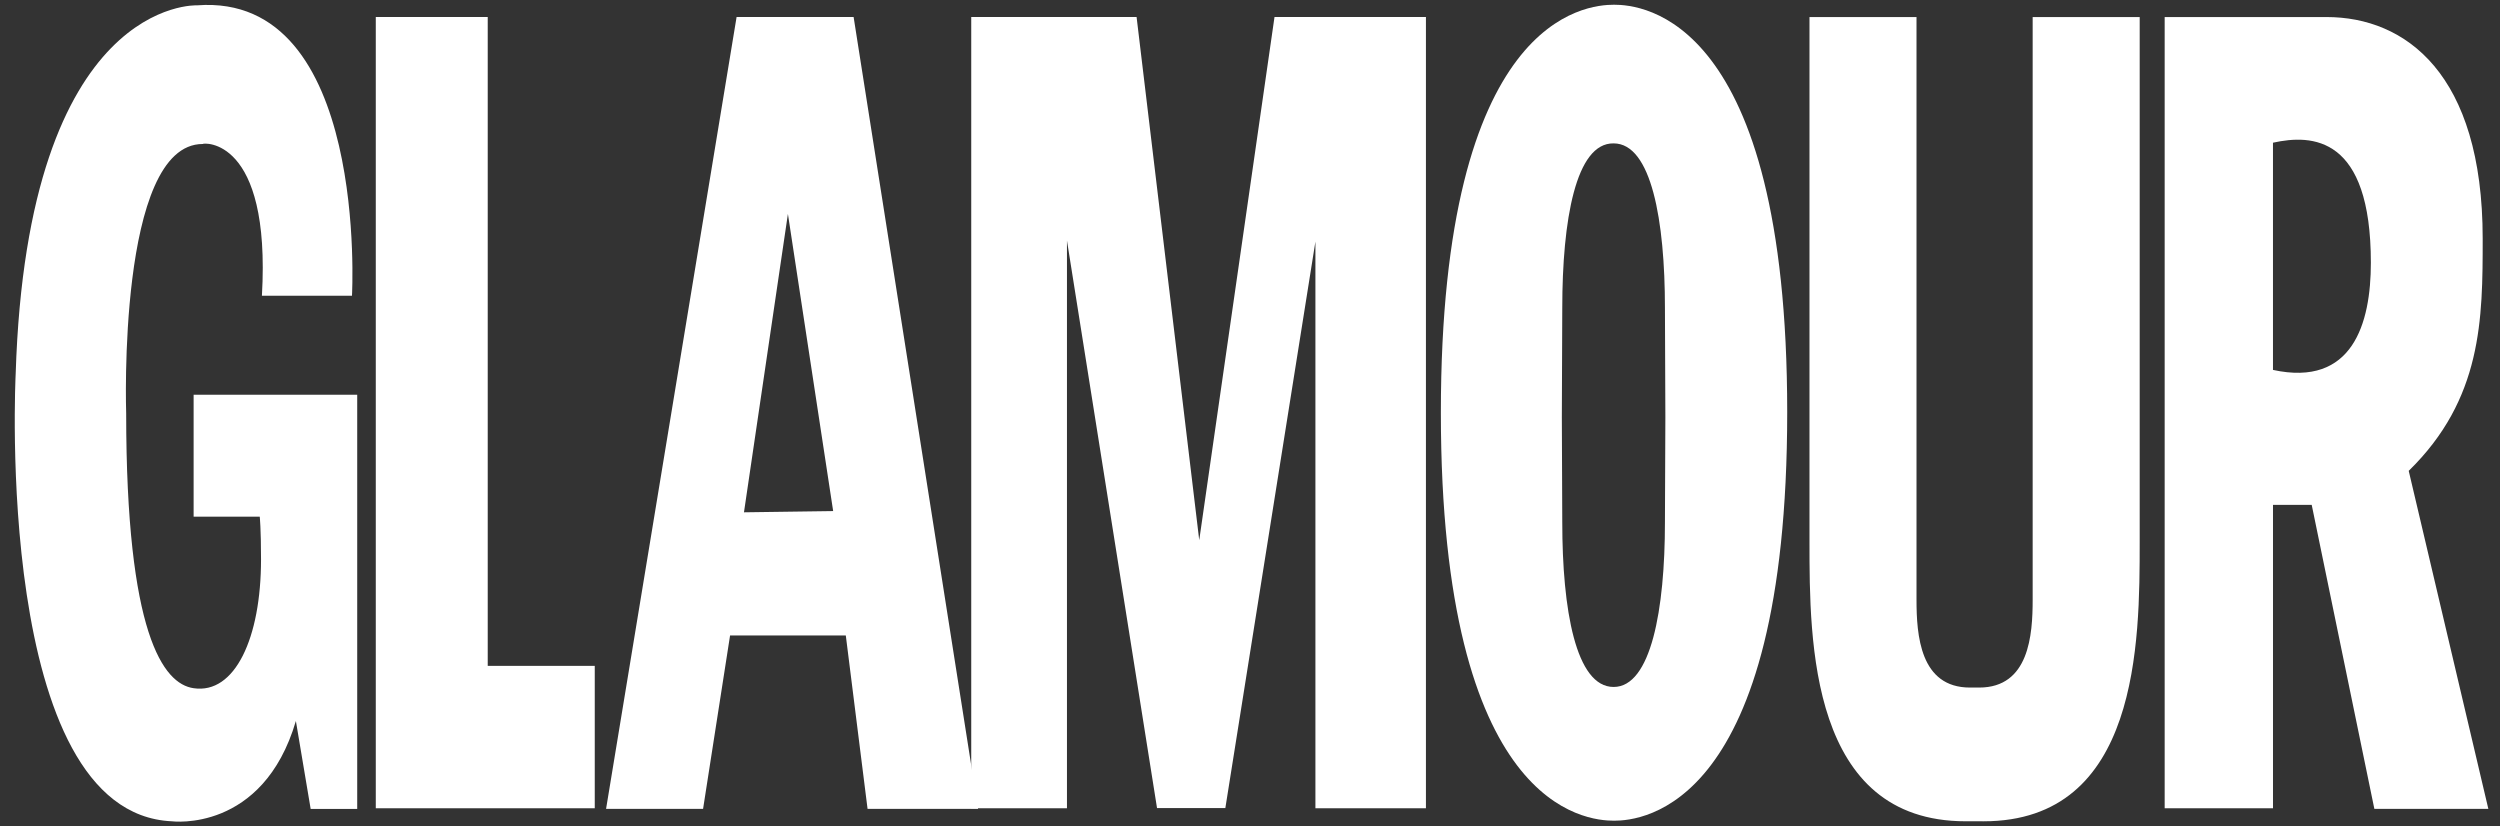 <svg width="121" height="40" viewBox="0 0 121 40" fill="none" xmlns="http://www.w3.org/2000/svg">
<rect x="0" y="0" width="121" height="40" fill="#333333" stroke="none"/>
<g clip-path="url(#clip0_1121_266)">
<path d="M28.786 39.119V32.227H23.606V0.824H18.188V39.119H28.786ZM41.315 0.824H35.651L29.334 39.149H34.029L35.335 30.758H40.937L41.99 39.149H47.339L41.315 0.824ZM36.008 24.796L38.135 10.353L40.325 24.736L36.008 24.796Z" fill="white"/>
<path d="M47.008 0.824H55.011L58.043 26.144L61.686 0.824H69.015V39.119H63.666V11.692L59.307 39.109H56L51.641 11.642V39.12H47.008L47.008 0.824ZM116.582 22.789C120.141 19.313 120.162 15.447 120.162 11.553C120.162 3.552 116.414 0.825 112.603 0.825H104.77V39.12H110.013V24.437H111.887L114.919 39.15H120.436L116.582 22.789ZM110.012 17.906V6.907C111.907 6.488 114.75 6.578 114.75 12.72C114.75 15.656 113.866 18.743 110.012 17.904" fill="white"/>
<path d="M12.677 14.312H17.036C17.036 14.312 17.857 -0.371 9.54 0.258C9.54 0.258 1.328 -0.132 0.759 18.087C0.759 18.087 -0.335 39.361 8.319 39.751C8.319 39.751 12.72 40.32 14.321 34.897L15.036 39.152H17.289V19.105H9.371V25.008H12.572C12.572 25.008 12.634 25.578 12.634 27.076C12.634 30.882 11.37 33.608 9.371 33.309C7.897 33.099 6.107 30.671 6.107 20.003C6.107 20.003 5.665 6.969 9.813 6.969C9.813 6.91 13.12 6.609 12.677 14.31M96.001 39.751C103.54 39.751 103.561 31.062 103.561 26.238V0.827H98.381V29.023C98.381 30.732 98.212 33.278 95.791 33.278H95.348C92.927 33.278 92.759 30.731 92.759 29.023V0.827H87.579V26.237C87.579 31.061 87.599 39.75 95.138 39.75L96.001 39.751Z" fill="white"/>
<path d="M86.501 19.945C86.501 39.122 79.467 39.722 78.12 39.722C76.772 39.722 69.738 39.153 69.738 19.976C69.738 0.799 76.772 0.229 78.12 0.229C79.44 0.229 86.501 0.768 86.501 19.945ZM75.614 14.911L75.593 20.184L75.614 25.278C75.614 29.503 76.267 33.249 78.099 33.249C79.91 33.249 80.583 29.502 80.583 25.278L80.604 20.184L80.583 14.911C80.583 10.686 79.93 6.94 78.099 6.94C76.267 6.911 75.614 10.657 75.614 14.911Z" fill="white"/>
</g>
<defs>
<clipPath id="clip0_1121_266">
<rect width="120" height="40" fill="white" transform="translate(0.574)"/>
</clipPath>
</defs>
</svg>
